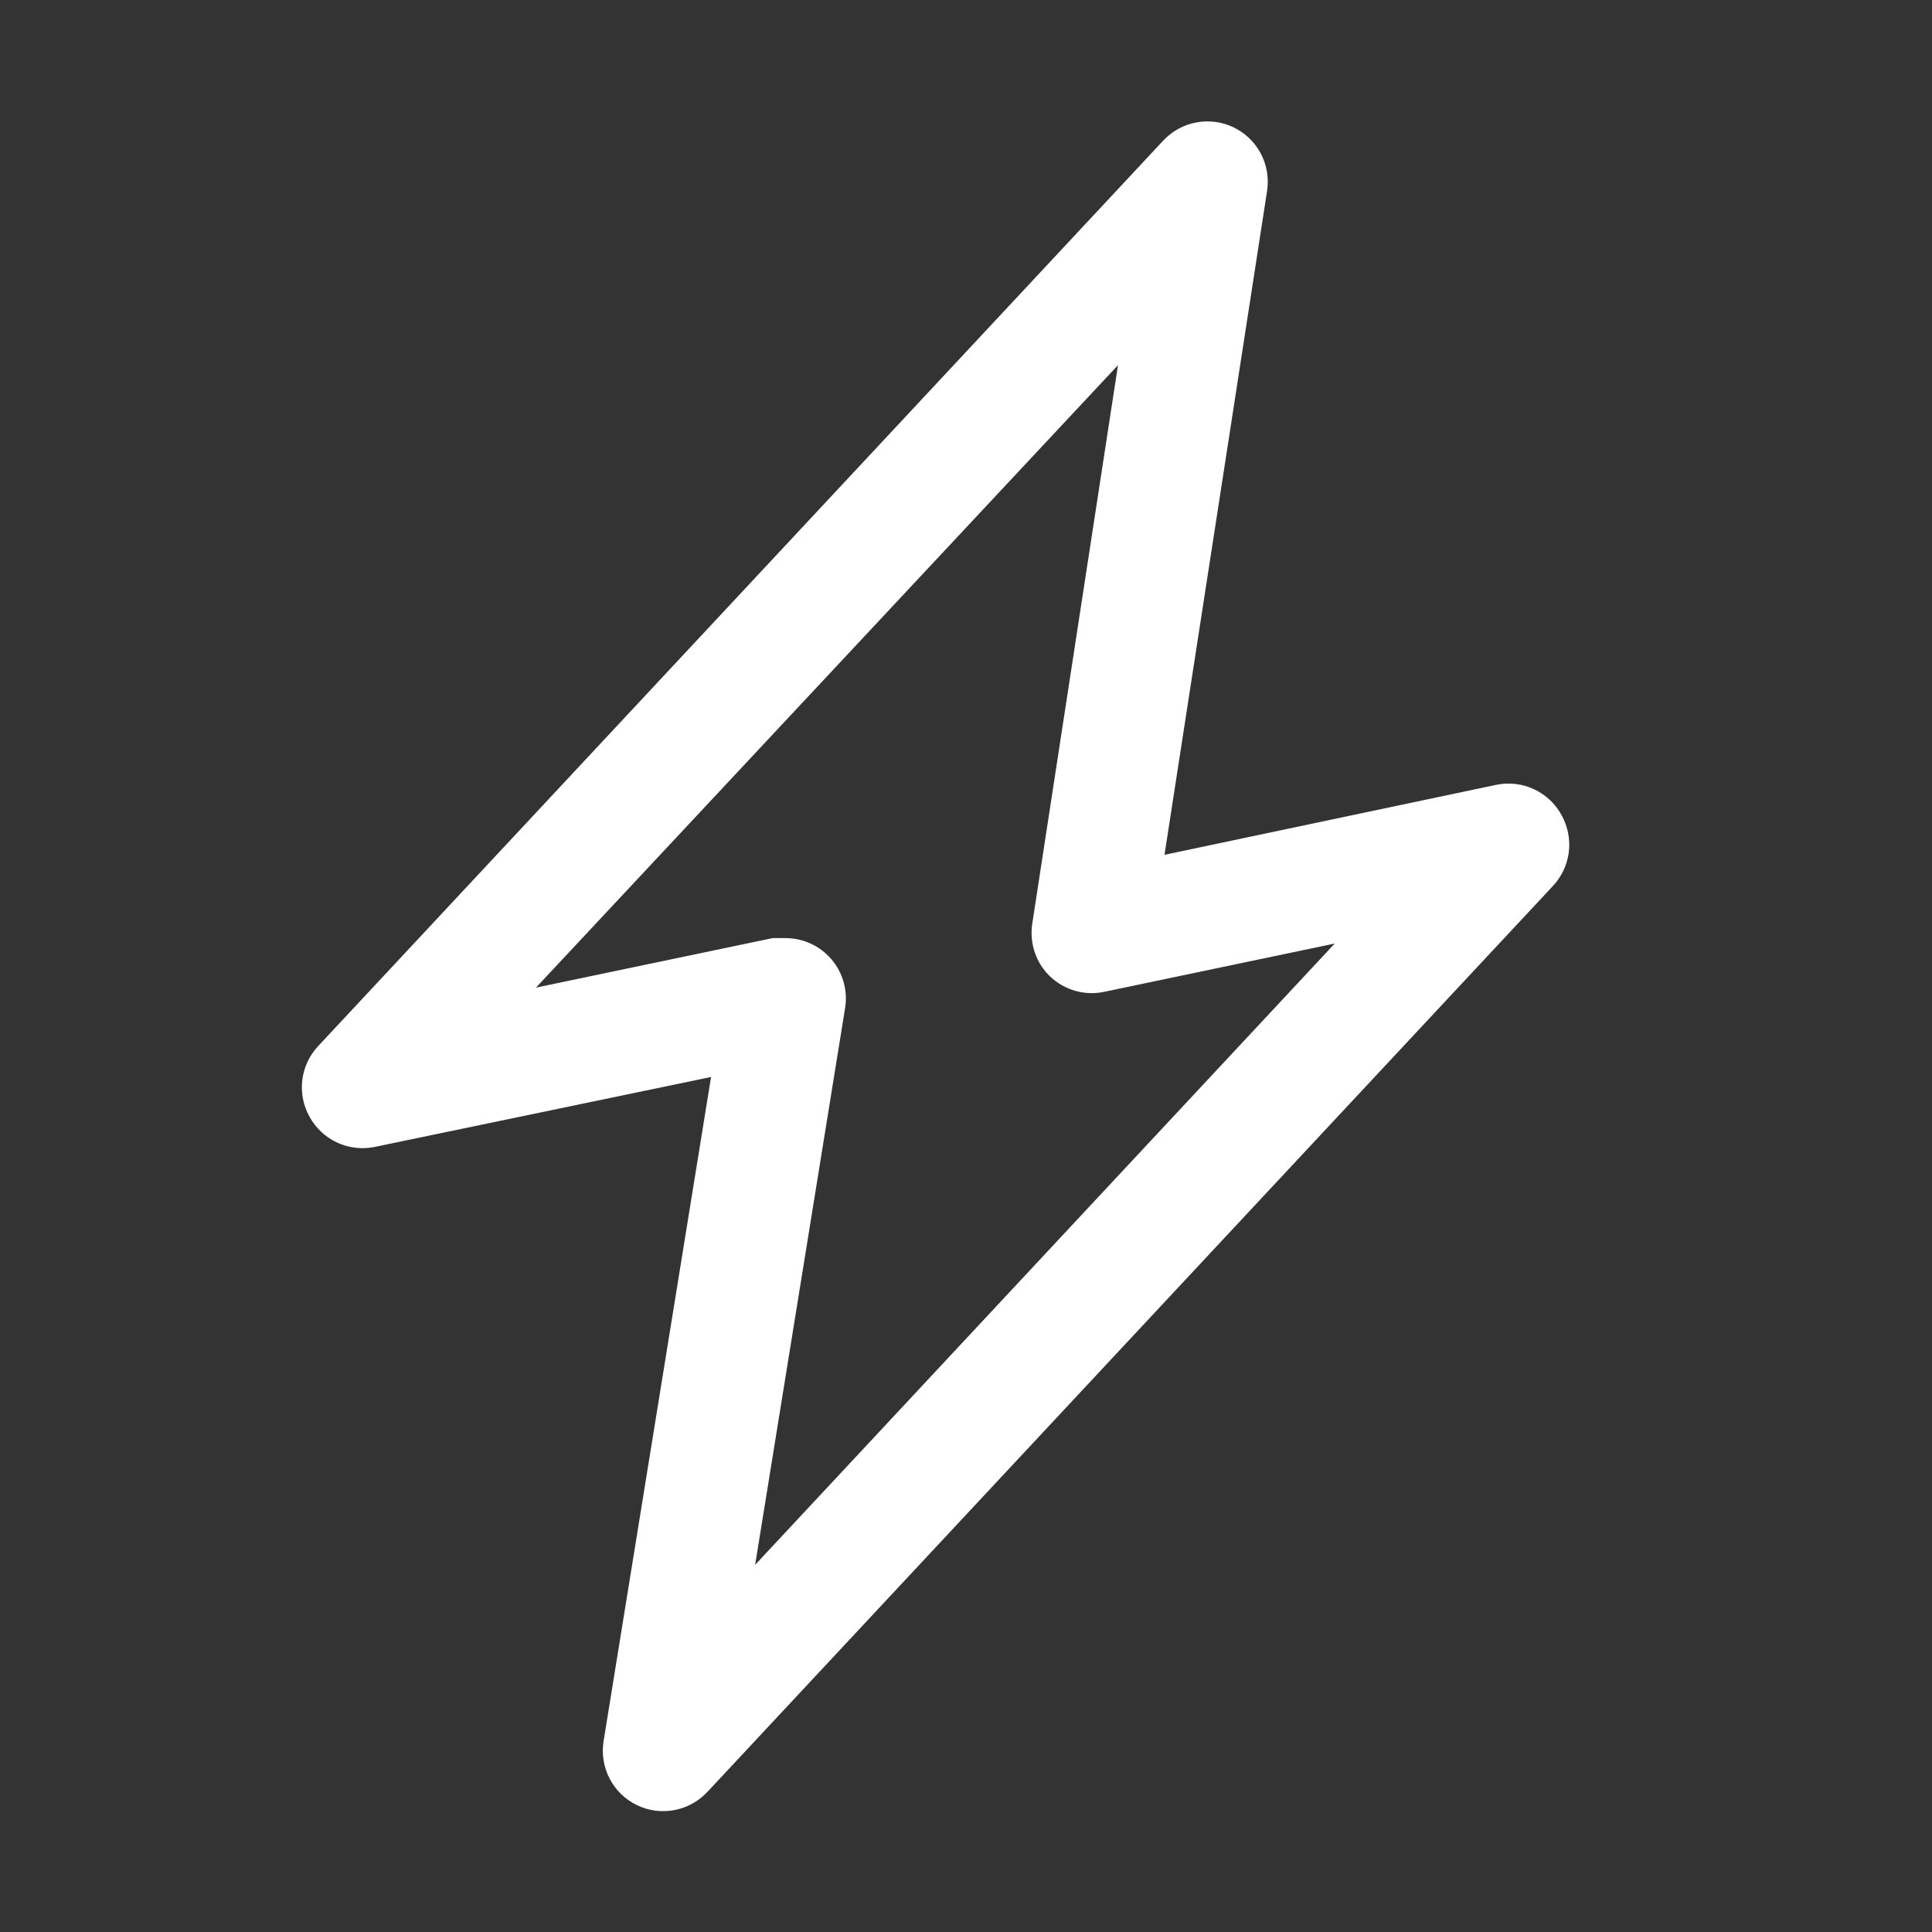 <svg width="43" height="43" viewBox="0 0 43 43" fill="none" xmlns="http://www.w3.org/2000/svg">
<rect x="0" y="0" width="43" height="43" fill="#333333" stroke="none"/>
<path d="M34.76 18.151C34.624 17.896 34.409 17.692 34.148 17.568C33.886 17.445 33.592 17.409 33.309 17.466L25.918 19.025L28.202 4.244C28.244 3.96 28.195 3.671 28.061 3.417C27.927 3.164 27.715 2.96 27.457 2.835C27.199 2.711 26.908 2.672 26.626 2.725C26.344 2.777 26.087 2.919 25.891 3.128L7.079 23.285C6.885 23.493 6.762 23.758 6.728 24.04C6.694 24.323 6.751 24.609 6.89 24.857C7.028 25.107 7.241 25.307 7.499 25.428C7.758 25.549 8.048 25.584 8.328 25.529L15.826 23.97L13.434 38.751C13.388 39.036 13.435 39.329 13.568 39.586C13.701 39.842 13.914 40.049 14.174 40.176C14.433 40.301 14.725 40.34 15.008 40.287C15.291 40.234 15.55 40.091 15.746 39.88L34.558 19.724C34.754 19.517 34.879 19.253 34.916 18.971C34.952 18.688 34.897 18.401 34.76 18.151ZM16.807 34.828L18.809 22.438C18.841 22.244 18.829 22.046 18.776 21.858C18.723 21.669 18.629 21.494 18.501 21.346C18.373 21.197 18.214 21.078 18.035 20.998C17.856 20.917 17.662 20.877 17.466 20.879H17.197L11.929 21.981L24.883 8.127L22.975 20.557C22.942 20.772 22.961 20.992 23.031 21.198C23.101 21.404 23.22 21.59 23.378 21.739C23.536 21.887 23.727 21.995 23.935 22.054C24.143 22.112 24.363 22.12 24.574 22.075L29.707 21L16.807 34.828Z" fill="white"/>
</svg>
